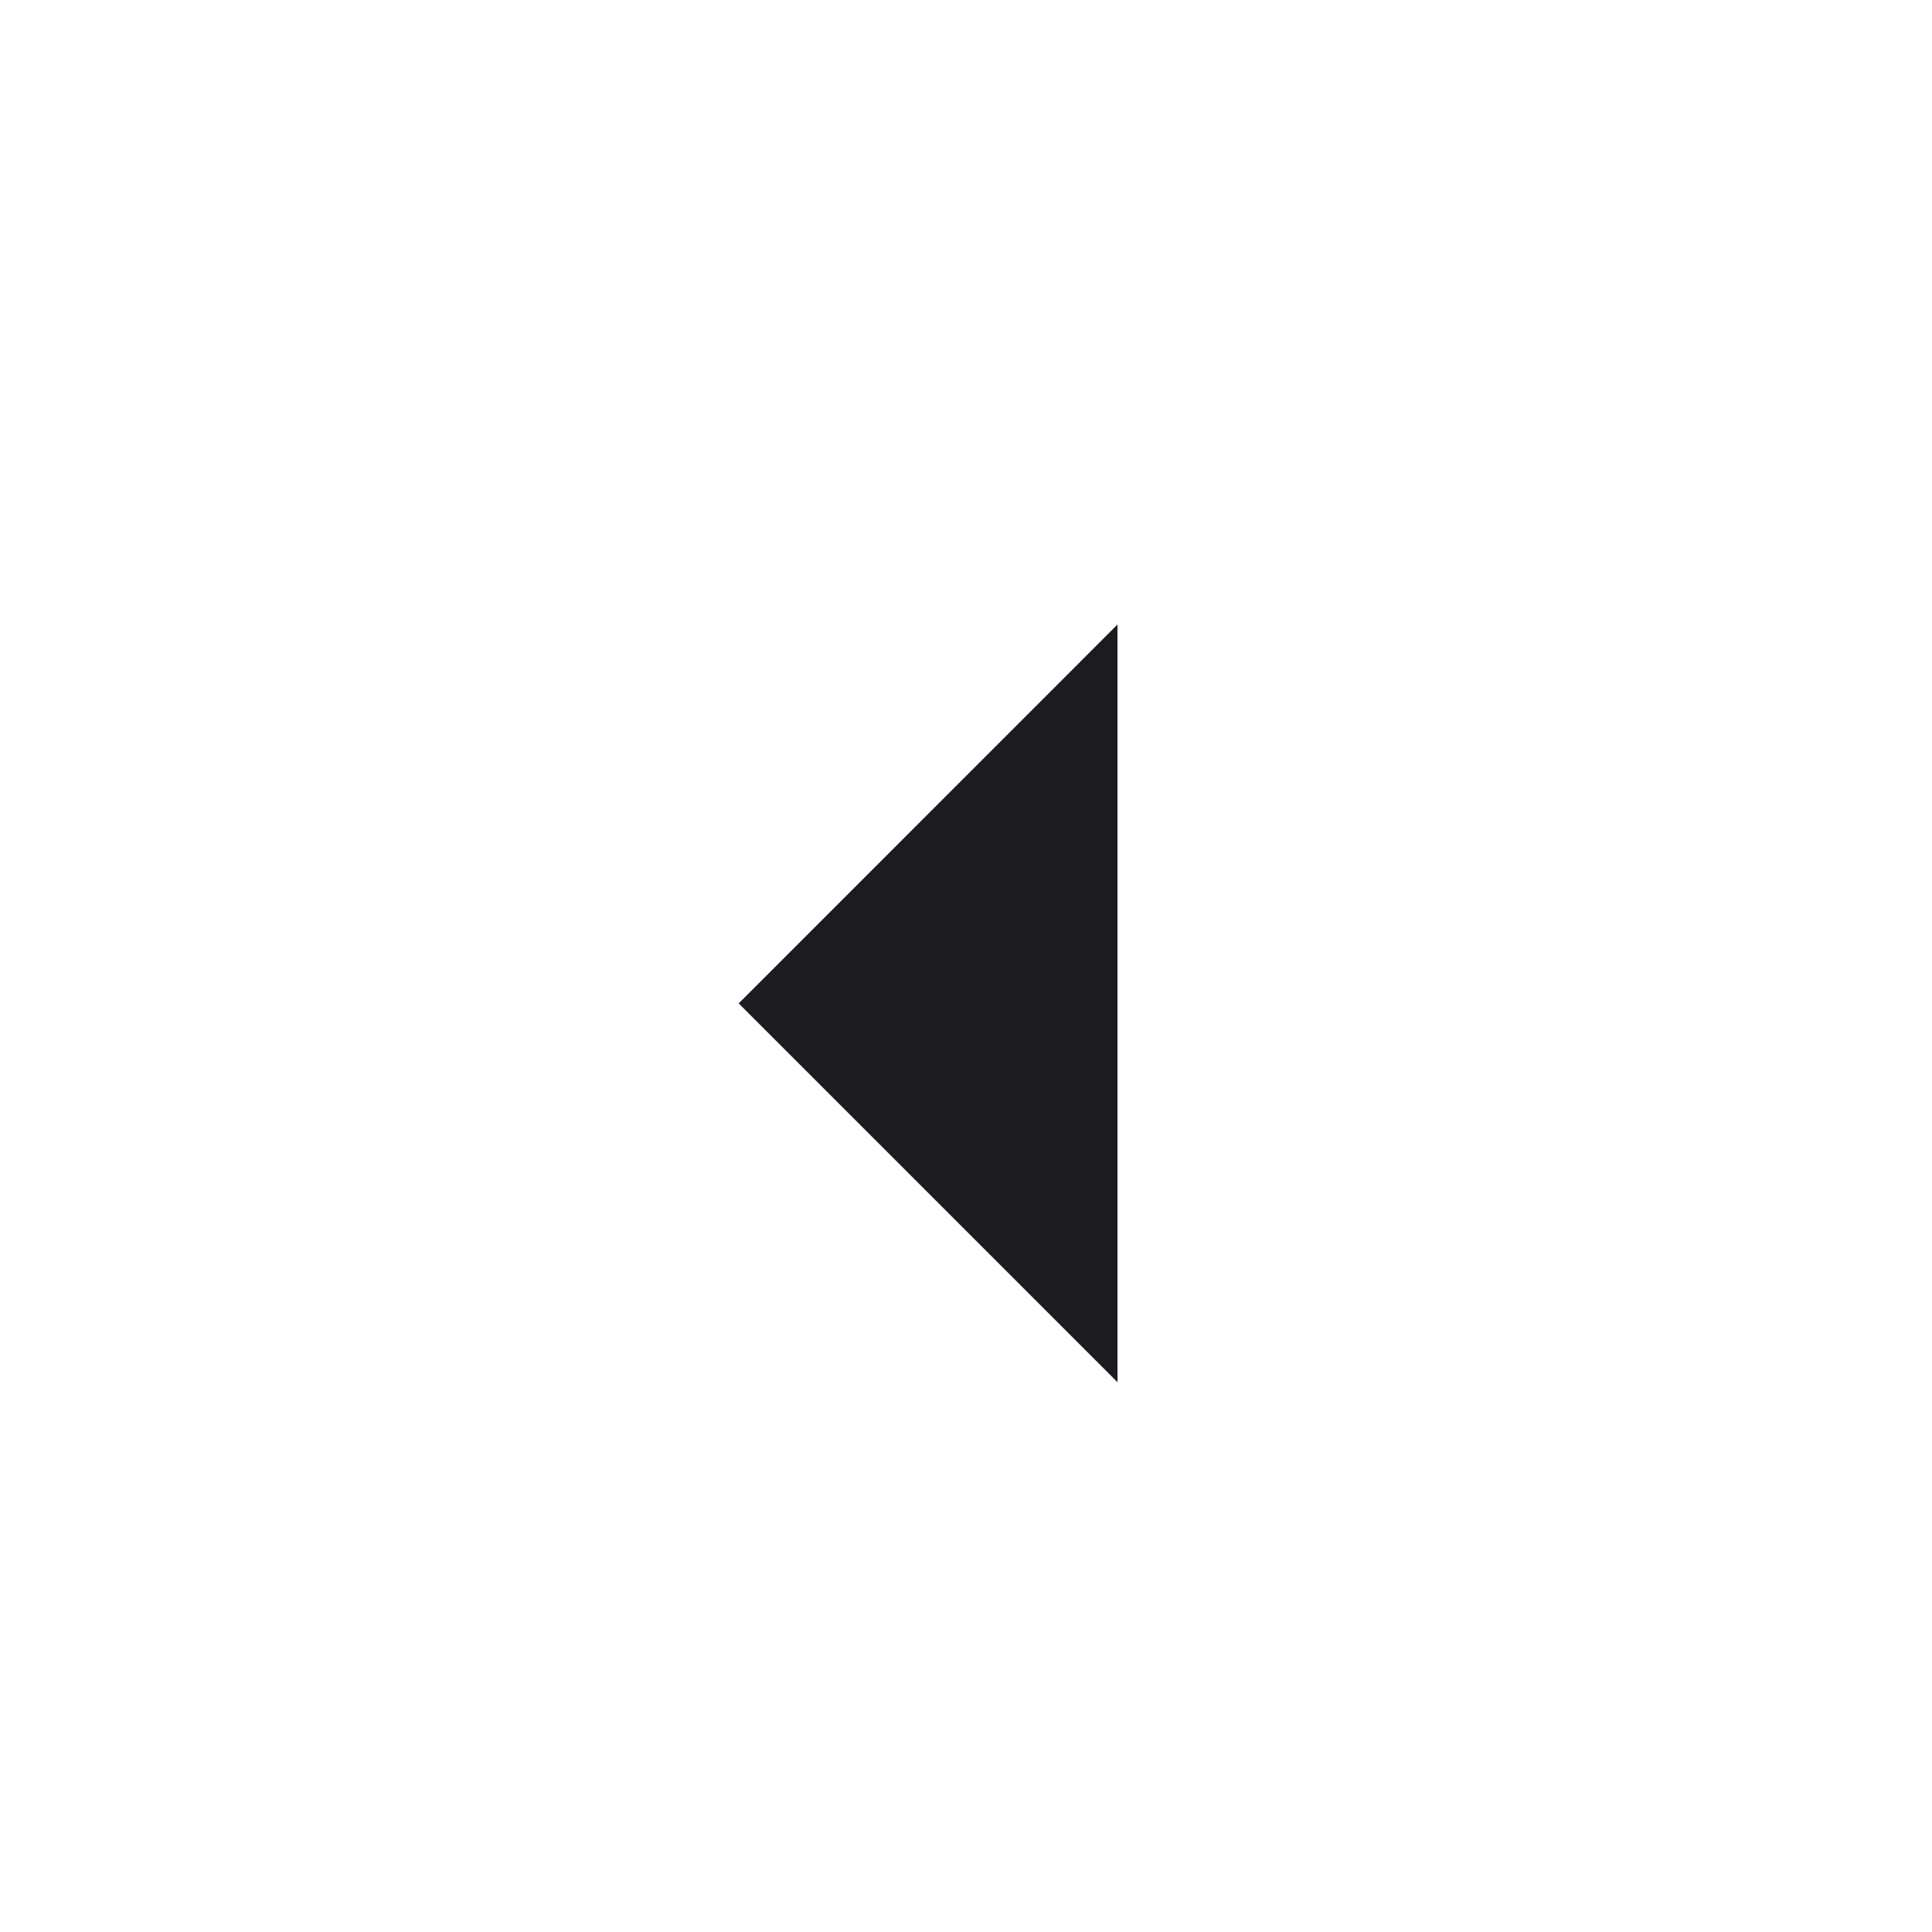 <svg width="17" height="17" viewBox="0 0 17 17" fill="none" xmlns="http://www.w3.org/2000/svg">
<mask id="mask0_18_208" style="mask-type:alpha" maskUnits="userSpaceOnUse" x="0" y="0" width="17" height="17">
<rect x="16.5" y="0.829" width="16" height="16" transform="rotate(90 16.5 0.829)" fill="#D9D9D9"/>
</mask>
<g mask="url(#mask0_18_208)">
<path d="M6.5 8.829L9.833 5.495L9.833 12.162L6.5 8.829Z" fill="#1C1B1F"/>
</g>
</svg>
